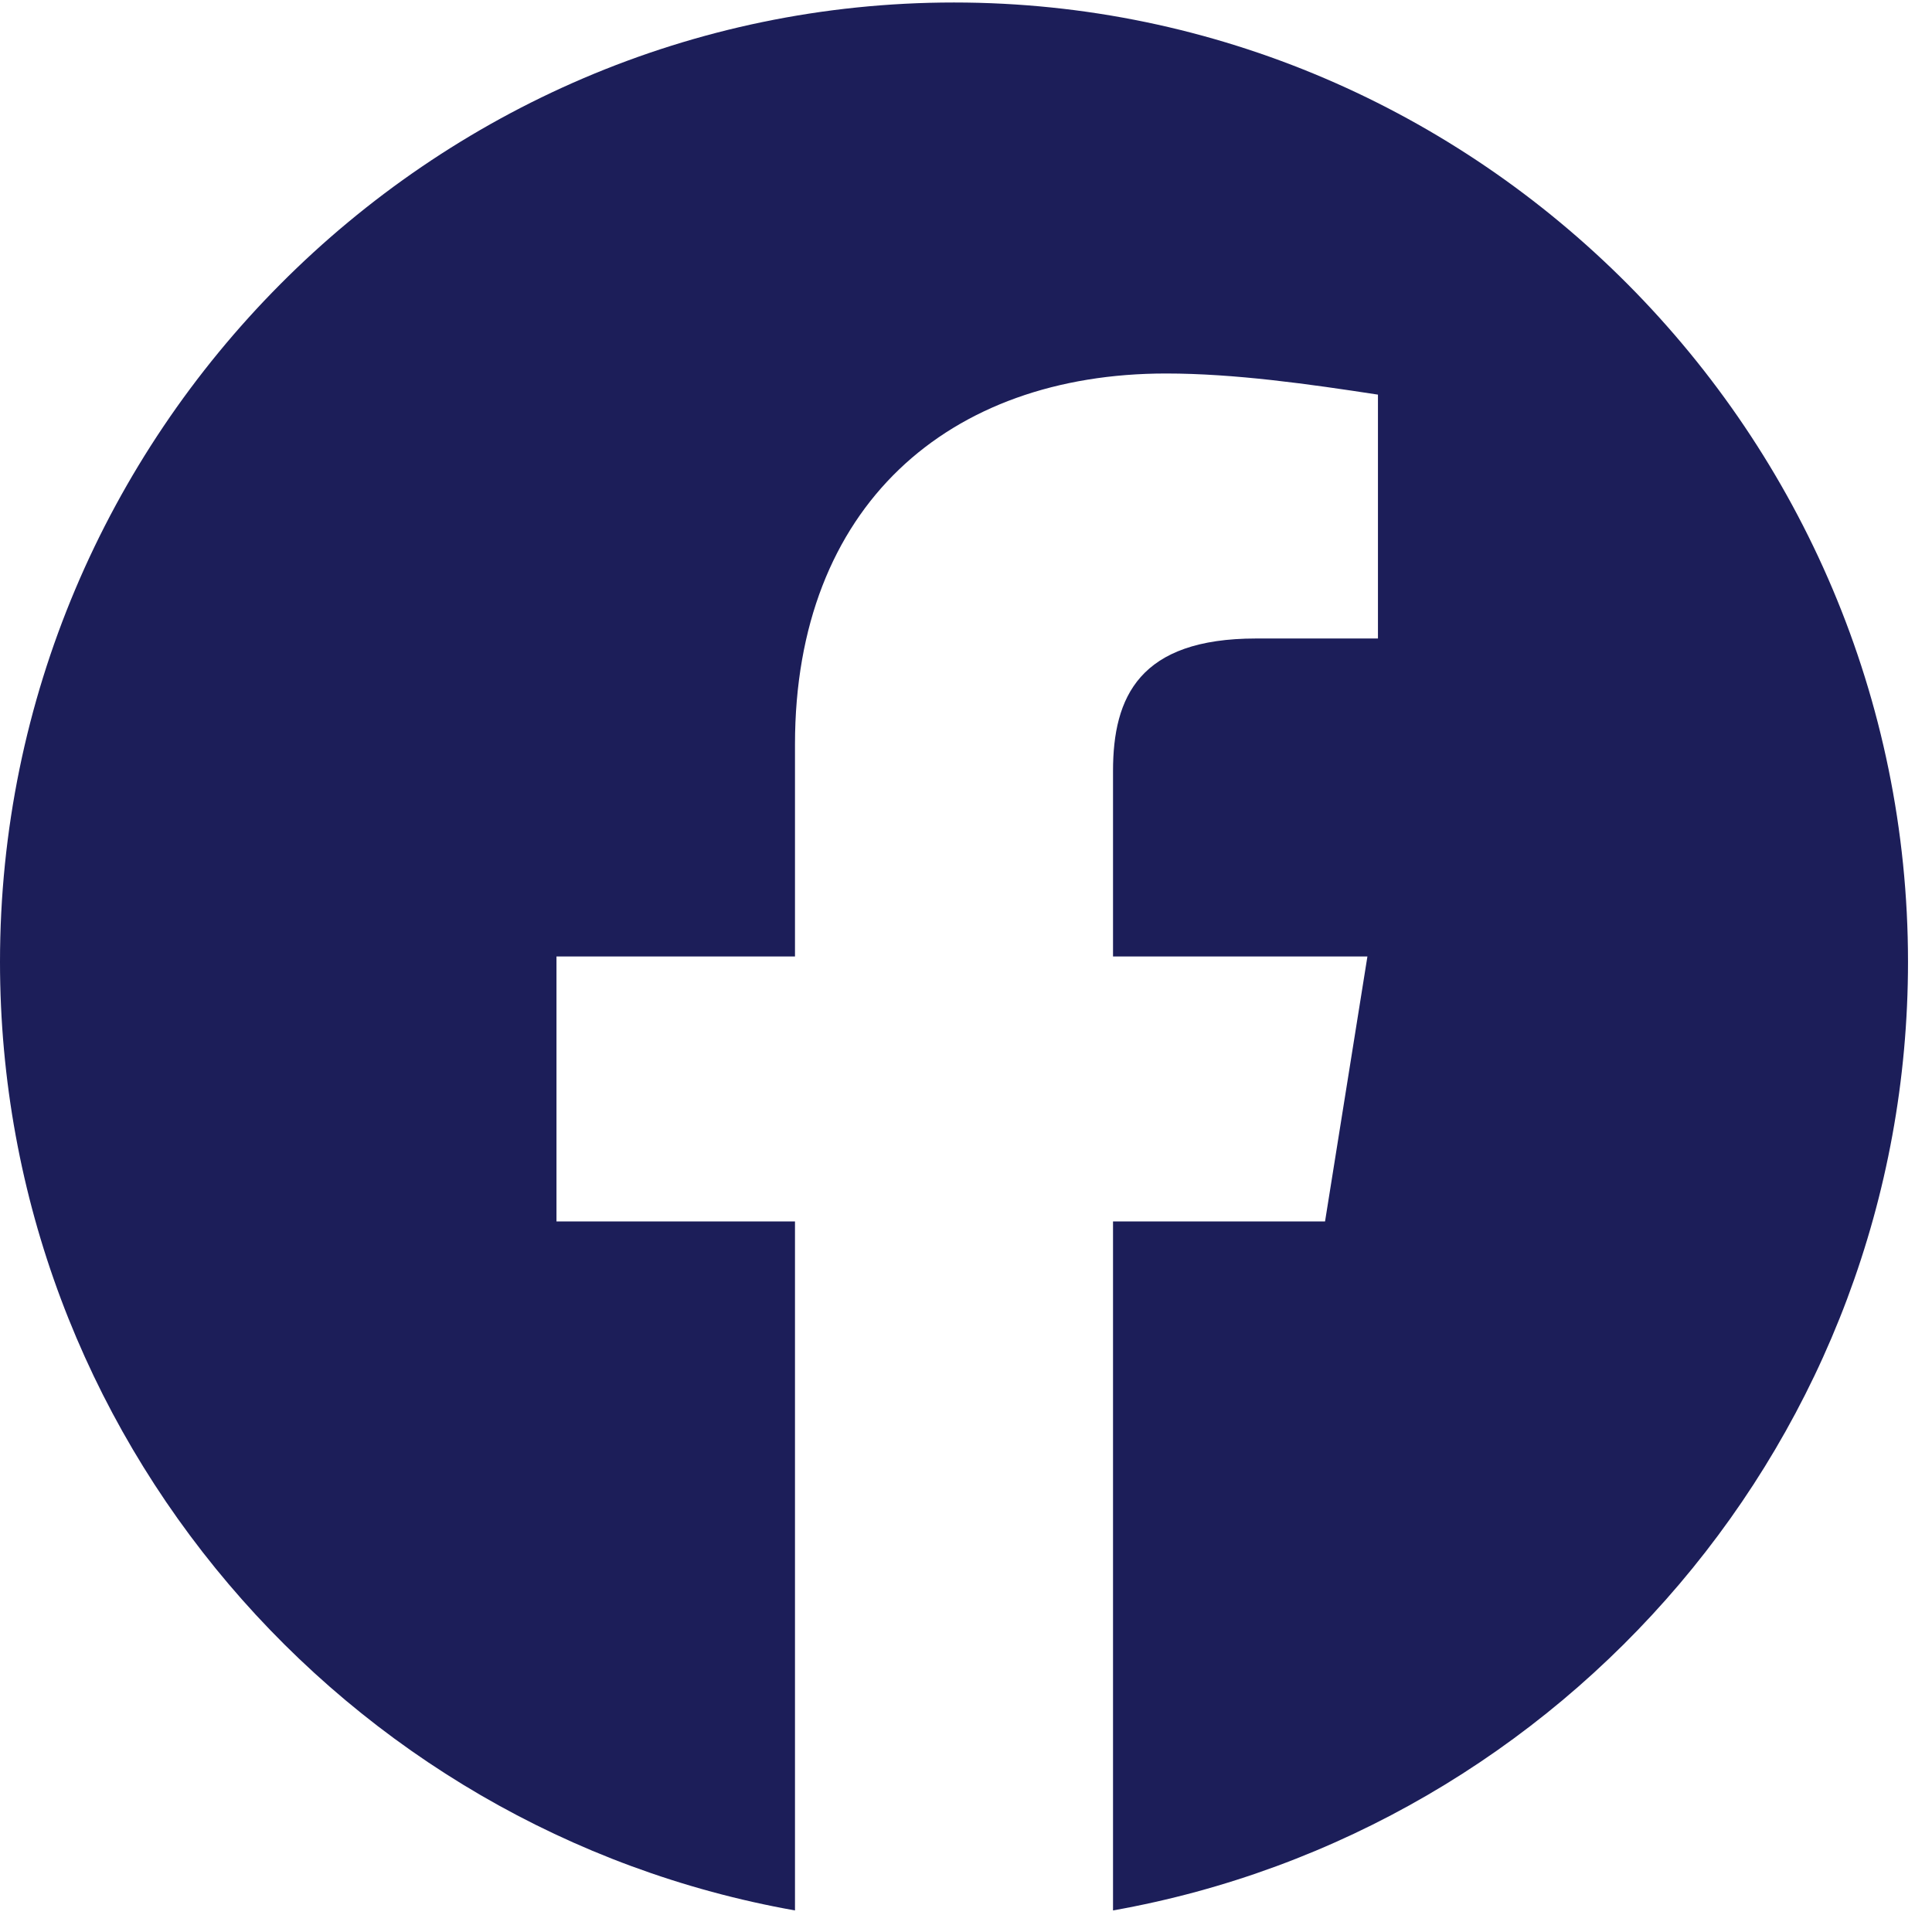 <svg width="31" height="31" viewBox="0 0 31 31" fill="none" xmlns="http://www.w3.org/2000/svg">
<path fill-rule="evenodd" clip-rule="evenodd" d="M0 15.433C0 23.043 5.527 29.371 12.756 30.654V19.599H8.929V15.347H12.756V11.945C12.756 8.118 15.222 5.993 18.709 5.993C19.814 5.993 21.006 6.163 22.11 6.332V10.245H20.155C18.283 10.245 17.859 11.18 17.859 12.371V15.347H21.941L21.261 19.599H17.859V30.654C25.087 29.371 30.615 23.044 30.615 15.433C30.615 6.966 23.726 0.04 15.307 0.04C6.888 0.04 0 6.966 0 15.433Z" fill="#1C1E59"/>
</svg>

